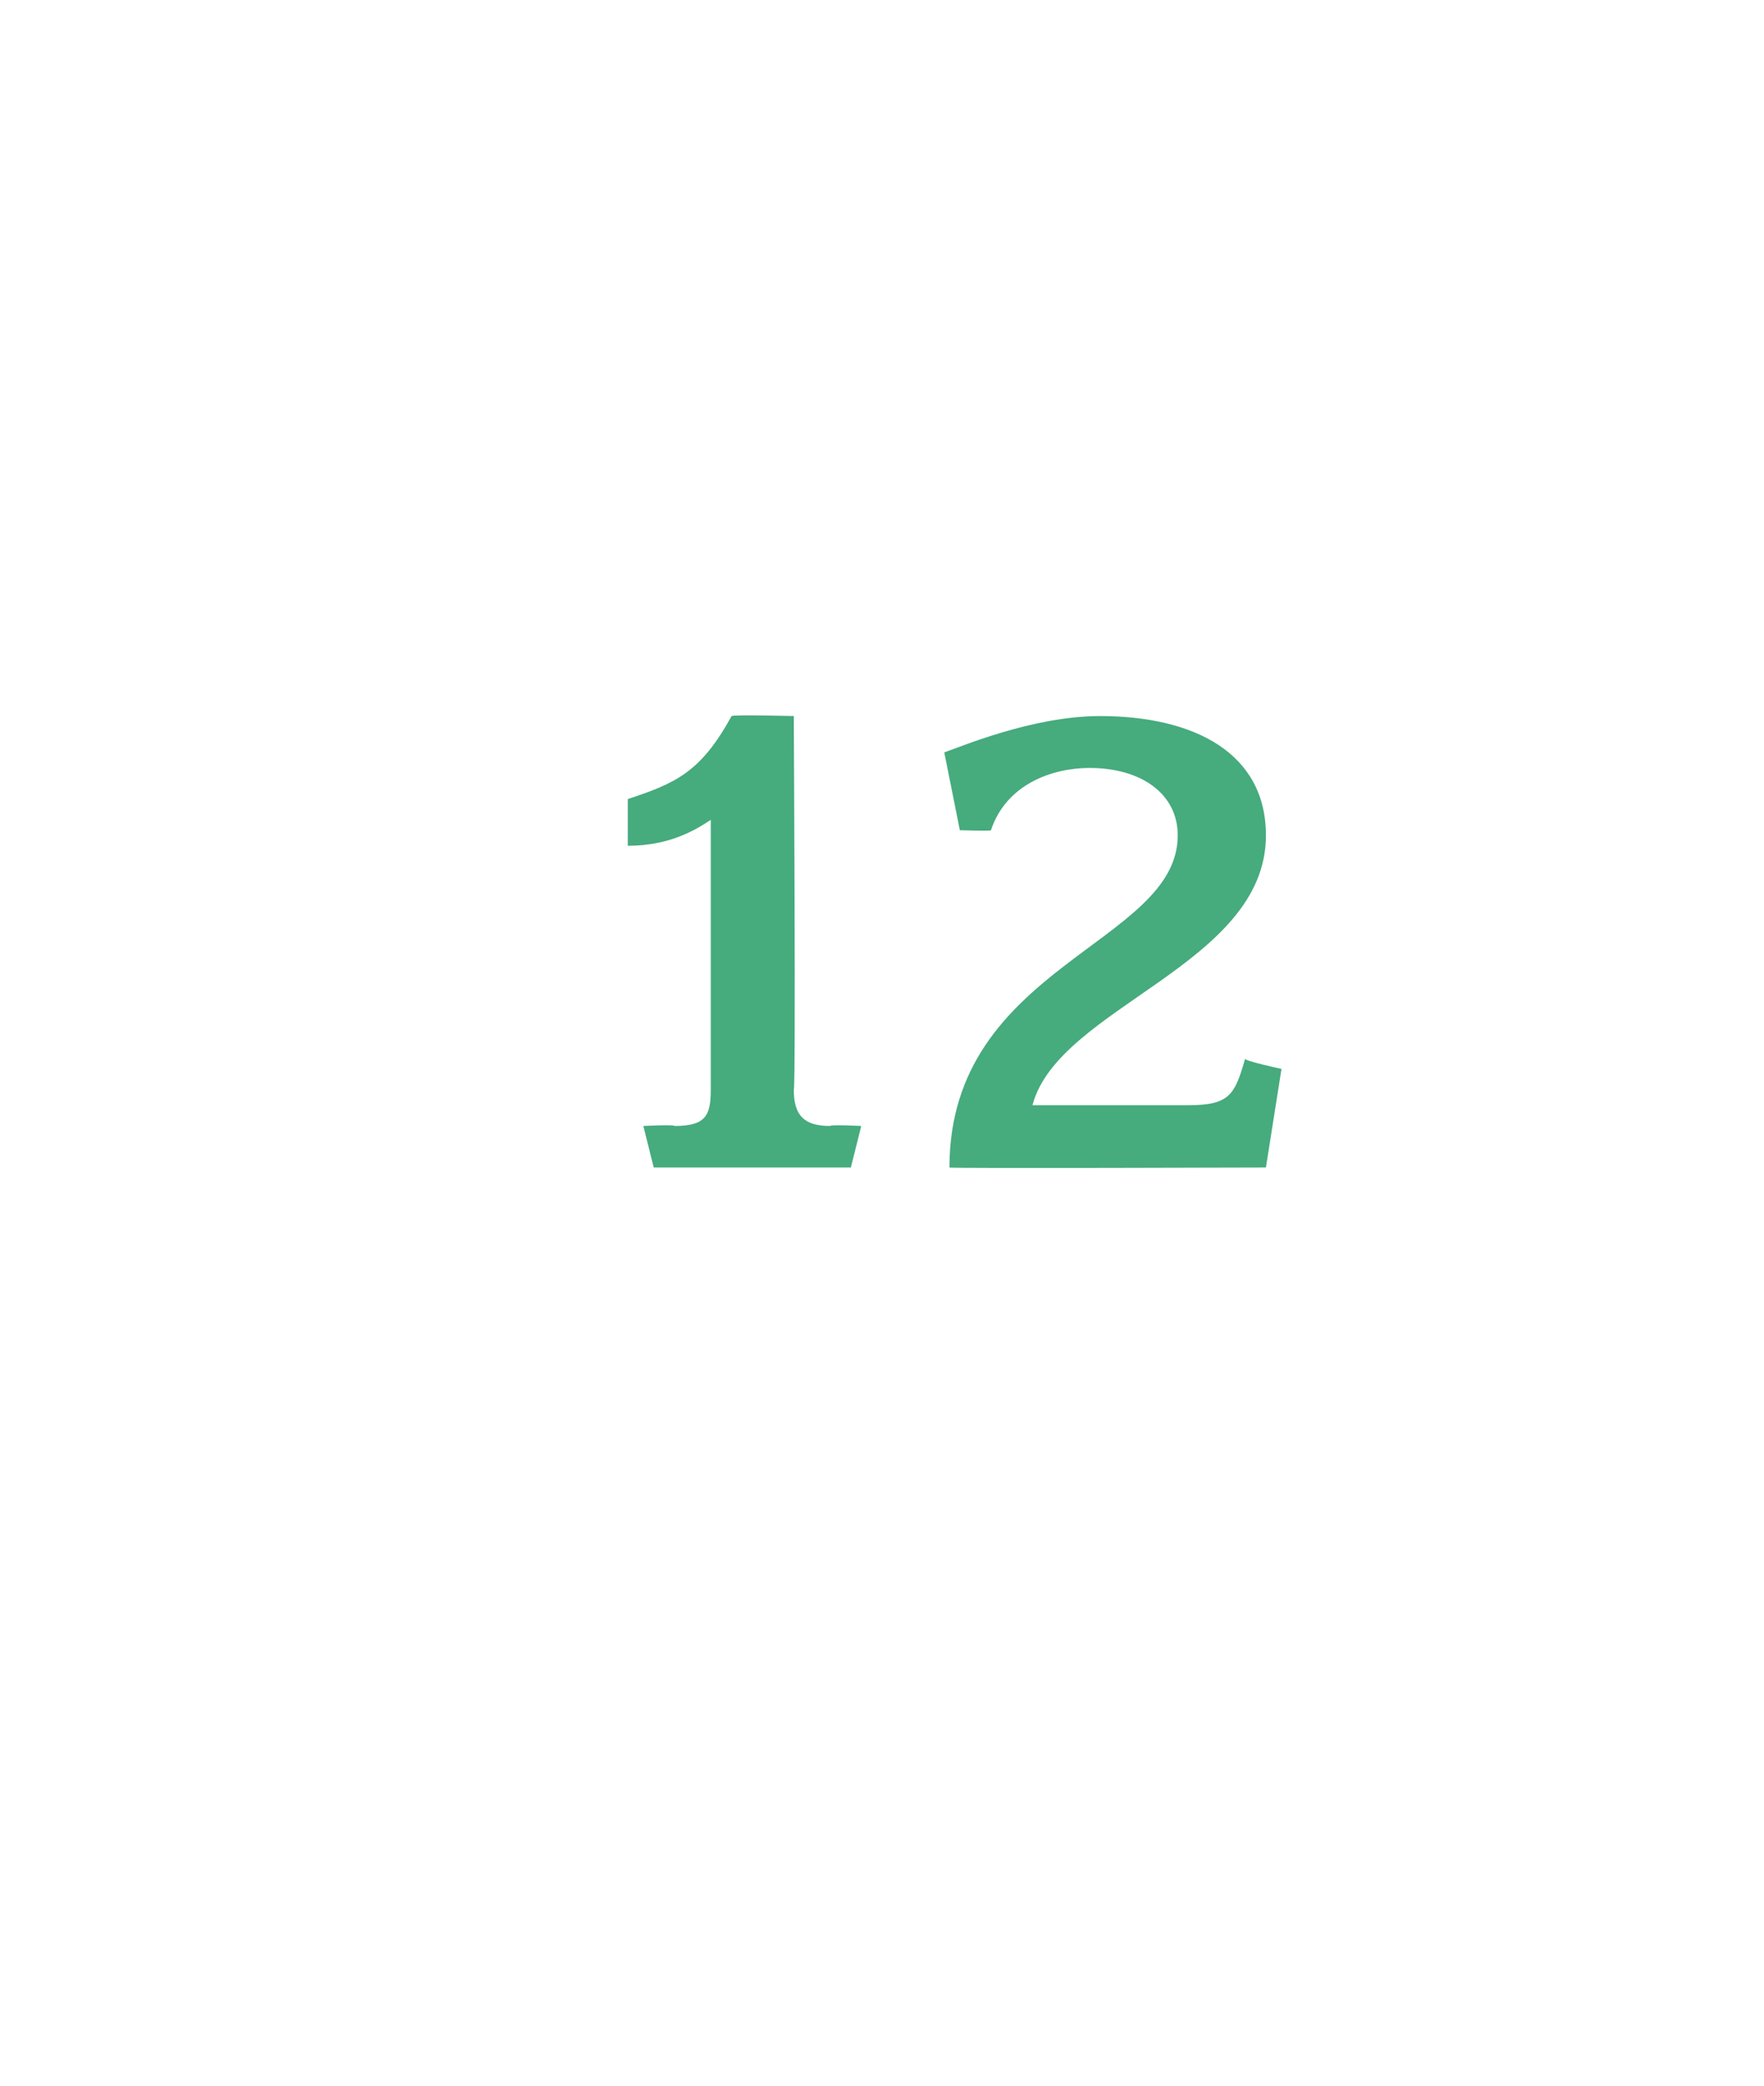 <?xml version="1.0" standalone="no"?><!DOCTYPE svg PUBLIC "-//W3C//DTD SVG 1.1//EN" "http://www.w3.org/Graphics/SVG/1.1/DTD/svg11.dtd"><svg xmlns="http://www.w3.org/2000/svg" version="1.1" width="34px" height="40.2px" viewBox="0 -1 34 40.2" style="top:-1px">  <desc>12</desc>  <defs/>  <g id="Polygon31317">    <path d="M 16.4 21.5 L 12.6 21.5 L 12.4 20.7 C 12.4 20.7 13.01 20.67 13 20.7 C 13.6 20.7 13.7 20.5 13.7 20 C 13.7 20 13.7 14.8 13.7 14.8 C 13.4 15 12.9 15.3 12.1 15.3 C 12.1 15.3 12.1 14.4 12.1 14.4 C 13 14.1 13.5 13.9 14.1 12.8 C 14.14 12.77 15.3 12.8 15.3 12.8 C 15.3 12.8 15.34 20.02 15.3 20 C 15.3 20.5 15.5 20.7 16 20.7 C 16.01 20.67 16.6 20.7 16.6 20.7 L 16.4 21.5 Z M 24.4 21.5 C 24.4 21.5 18.26 21.52 18.3 21.5 C 18.3 17.6 22.7 17.2 22.7 15.1 C 22.7 14.3 22 13.8 21 13.8 C 20.3 13.8 19.4 14.1 19.1 15 C 19.12 15.02 18.5 15 18.5 15 C 18.5 15 18.21 13.54 18.2 13.5 C 18.5 13.4 19.9 12.8 21.2 12.8 C 23 12.8 24.4 13.5 24.4 15.1 C 24.4 17.6 20.4 18.4 19.9 20.3 C 19.9 20.3 22.9 20.3 22.9 20.3 C 23.7 20.3 23.8 20.1 24 19.4 C 23.95 19.44 24.7 19.6 24.7 19.6 L 24.4 21.5 Z " stroke="none" fill="#46ab7d"/>  </g></svg>